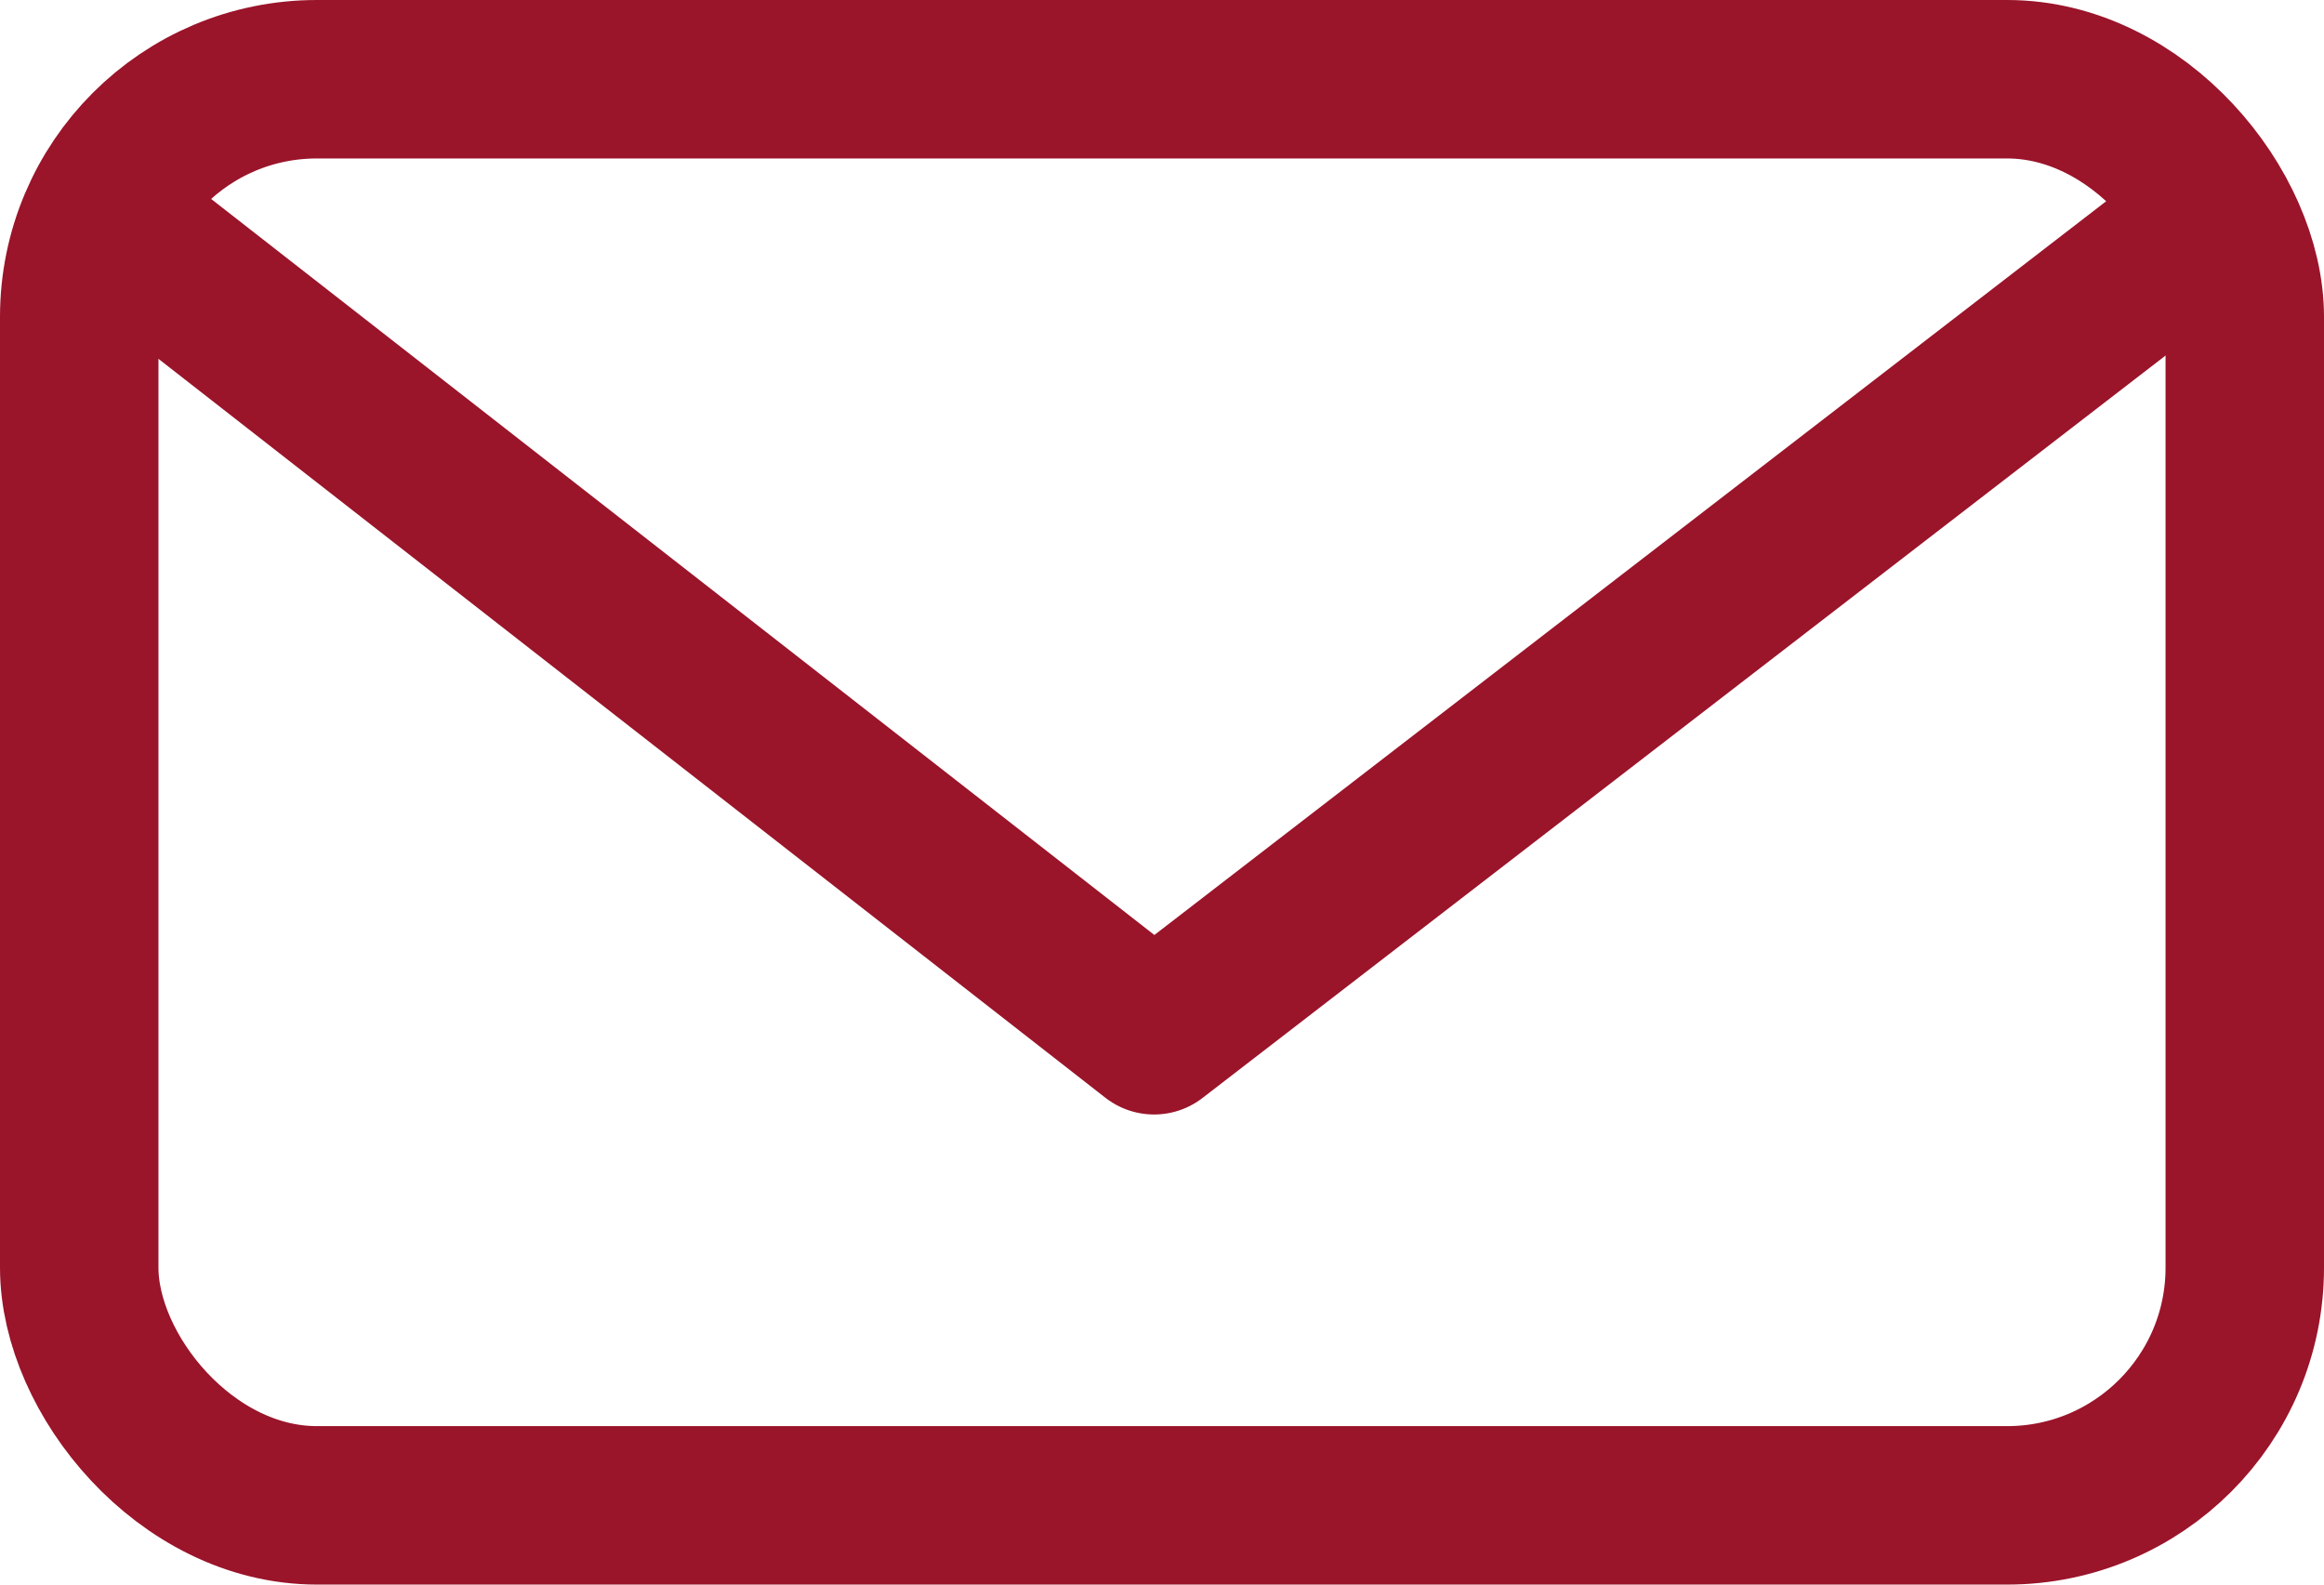 <svg id="グループ_12811" data-name="グループ 12811" xmlns="http://www.w3.org/2000/svg" width="22" height="15" viewBox="0 0 22 15">
  <g id="長方形_25419" data-name="長方形 25419" fill="none" stroke="#9a142a" stroke-linejoin="round" stroke-width="1.5">
    <rect width="22" height="15" rx="3" stroke="none"/>
    <rect x="0.75" y="0.75" width="20.5" height="13.5" rx="2.25" fill="none"/>
  </g>
  <path id="パス_13201" data-name="パス 13201" d="M-17467.926-19826.547l9.814,7.658,9.934-7.658" transform="translate(17469.037 19828.689)" fill="none" stroke="#9a142a" stroke-linejoin="round" stroke-width="1.5"/>
</svg>
